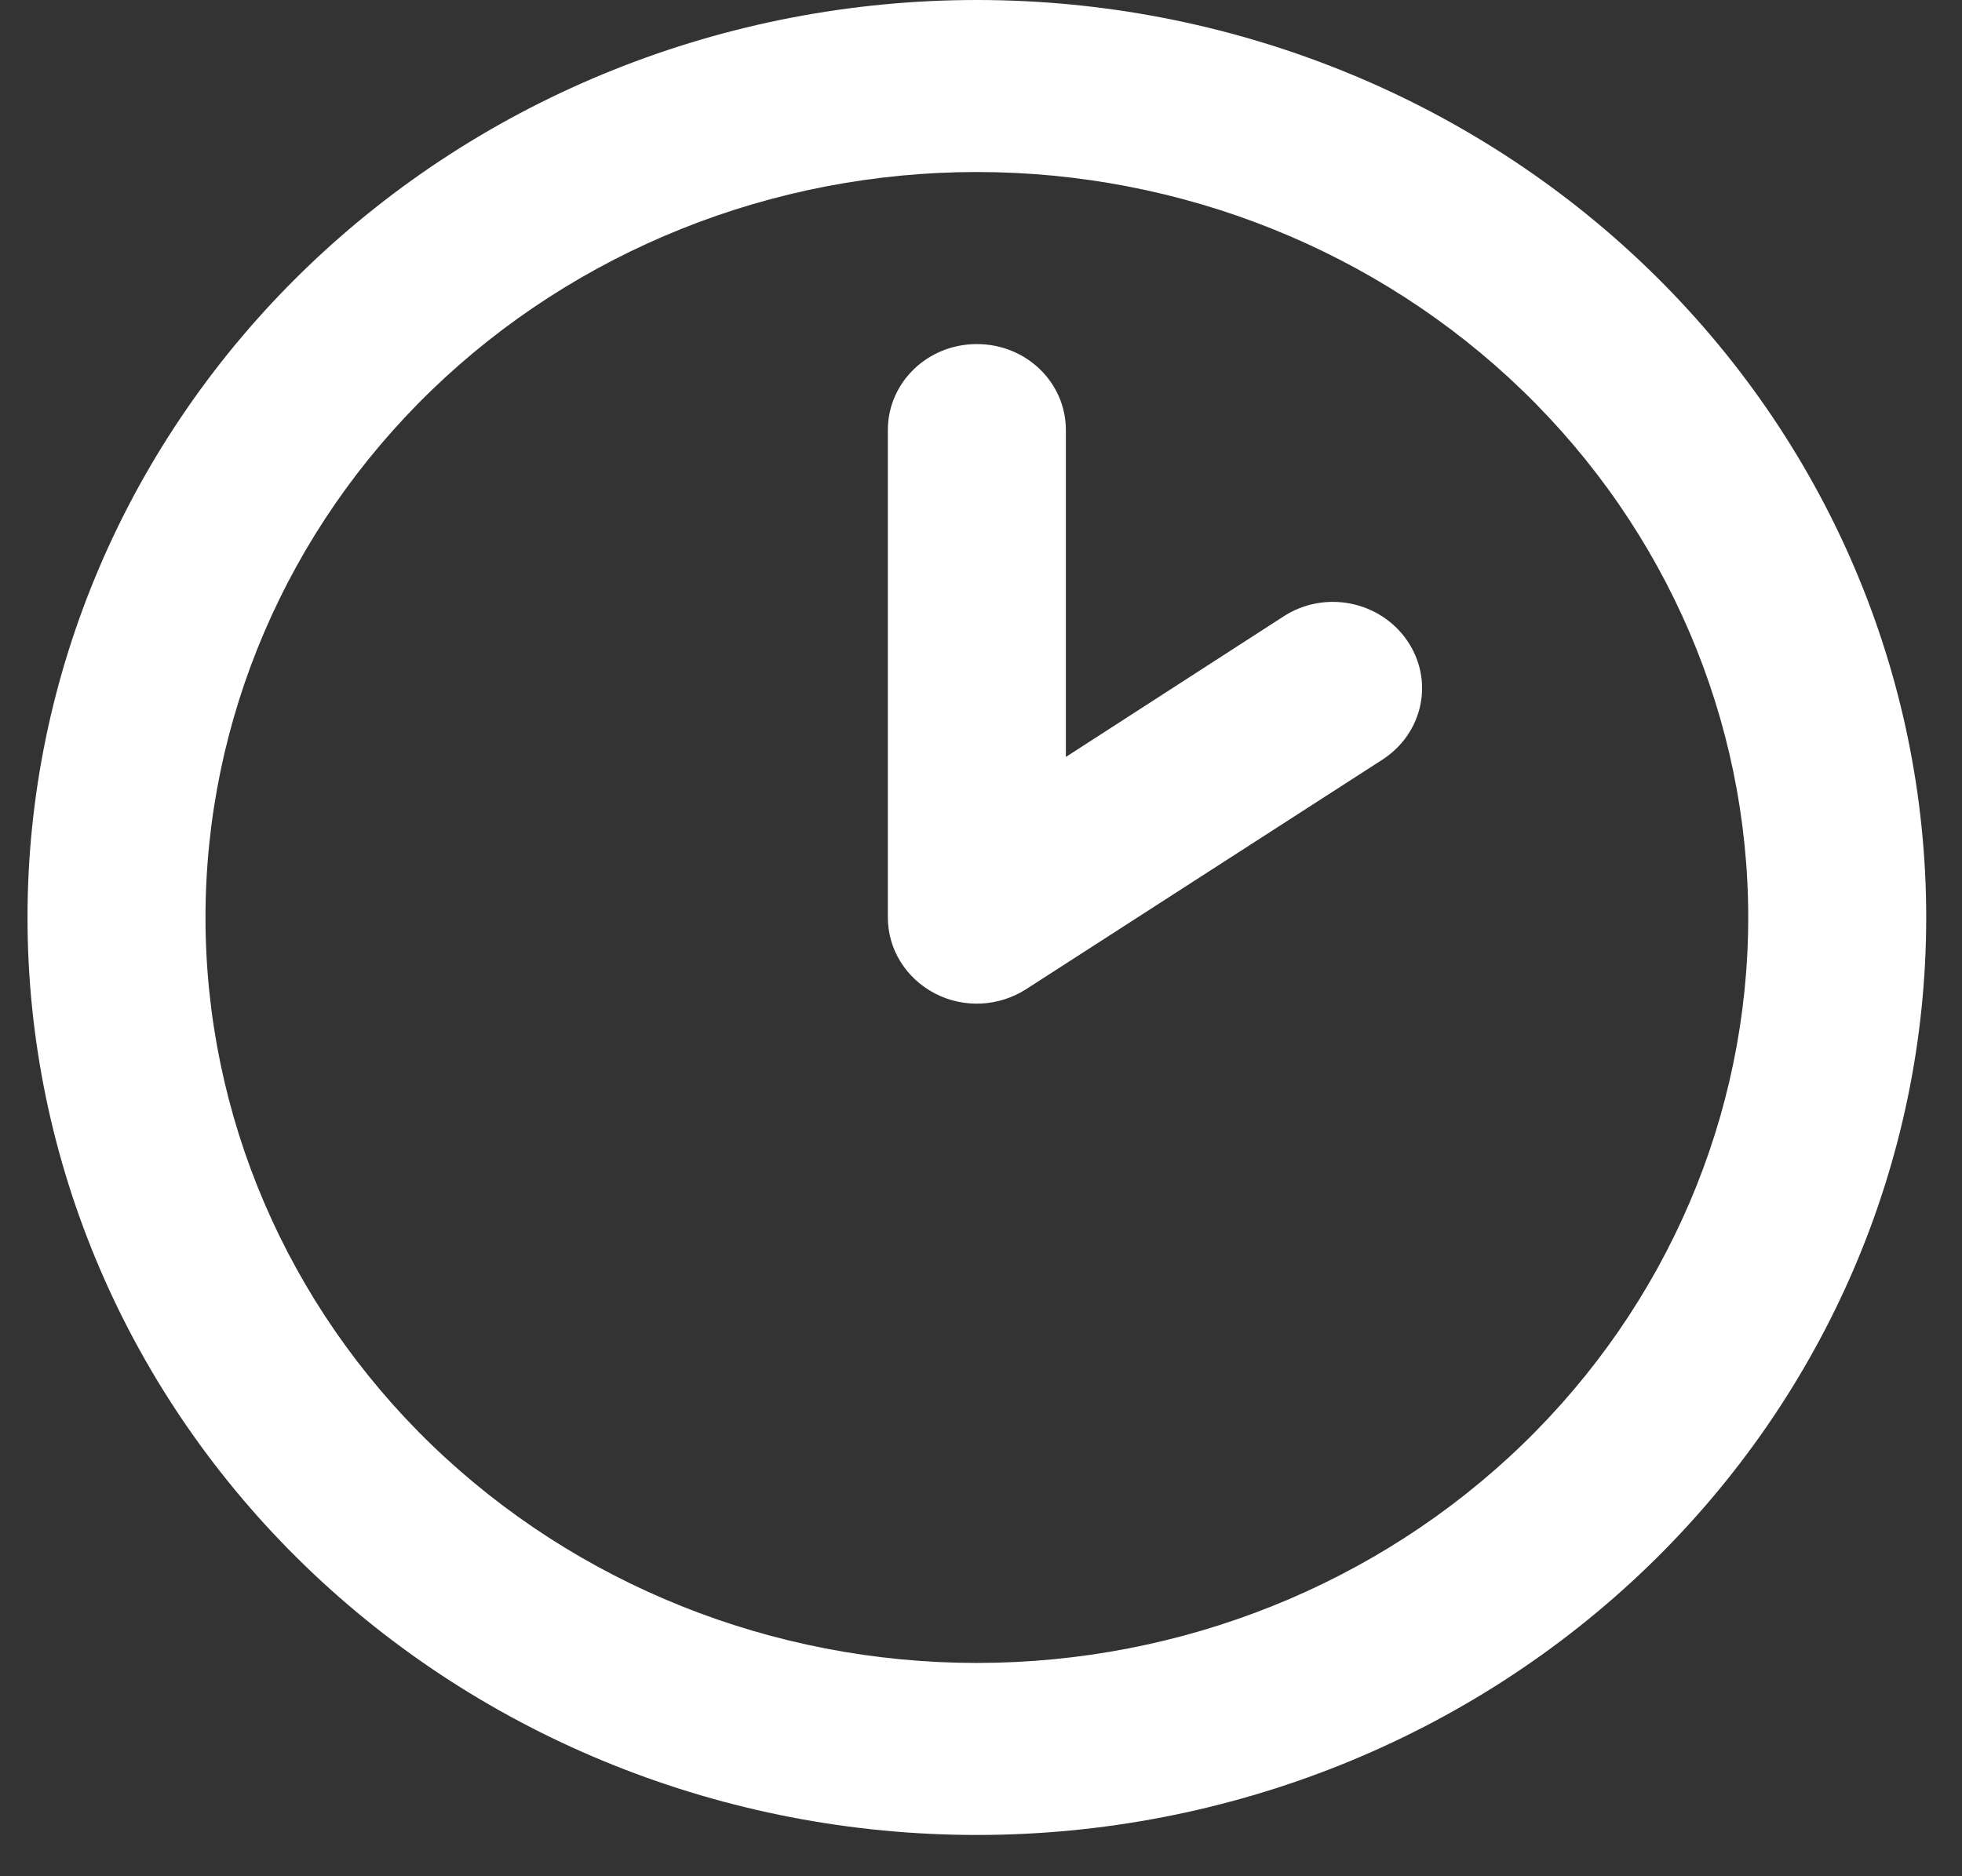 <svg width="46" height="44" viewBox="0 0 46 44" fill="none" xmlns="http://www.w3.org/2000/svg">
<rect x="0" y="0" width="46" height="44" fill="#333333" stroke="none"/>
<path d="M40.988 21.516C40.988 16.88 39.082 12.433 35.691 9.155C32.299 5.876 27.699 4.034 22.903 4.034C18.107 4.034 13.507 5.876 10.115 9.155C6.724 12.433 4.818 16.88 4.818 21.516C4.818 26.153 6.724 30.599 10.115 33.878C13.507 37.156 18.107 38.998 22.903 38.998C27.699 38.998 32.299 37.156 35.691 33.878C39.082 30.599 40.988 26.153 40.988 21.516ZM0.645 21.516C0.645 15.81 2.99 10.337 7.164 6.302C11.338 2.267 17 0 22.903 0C28.806 0 34.468 2.267 38.642 6.302C42.816 10.337 45.161 15.81 45.161 21.516C45.161 27.223 42.816 32.695 38.642 36.73C34.468 40.765 28.806 43.032 22.903 43.032C17 43.032 11.338 40.765 7.164 36.73C2.99 32.695 0.645 27.223 0.645 21.516ZM24.99 10.086V17.751L30.093 14.456C31.05 13.834 32.345 14.086 32.989 15.019C33.632 15.952 33.371 17.196 32.406 17.818L24.059 23.197C23.416 23.609 22.599 23.651 21.921 23.298C21.242 22.945 20.816 22.264 20.816 21.516V10.086C20.816 8.968 21.747 8.069 22.903 8.069C24.059 8.069 24.99 8.968 24.99 10.086Z" fill="white"/>
</svg>
